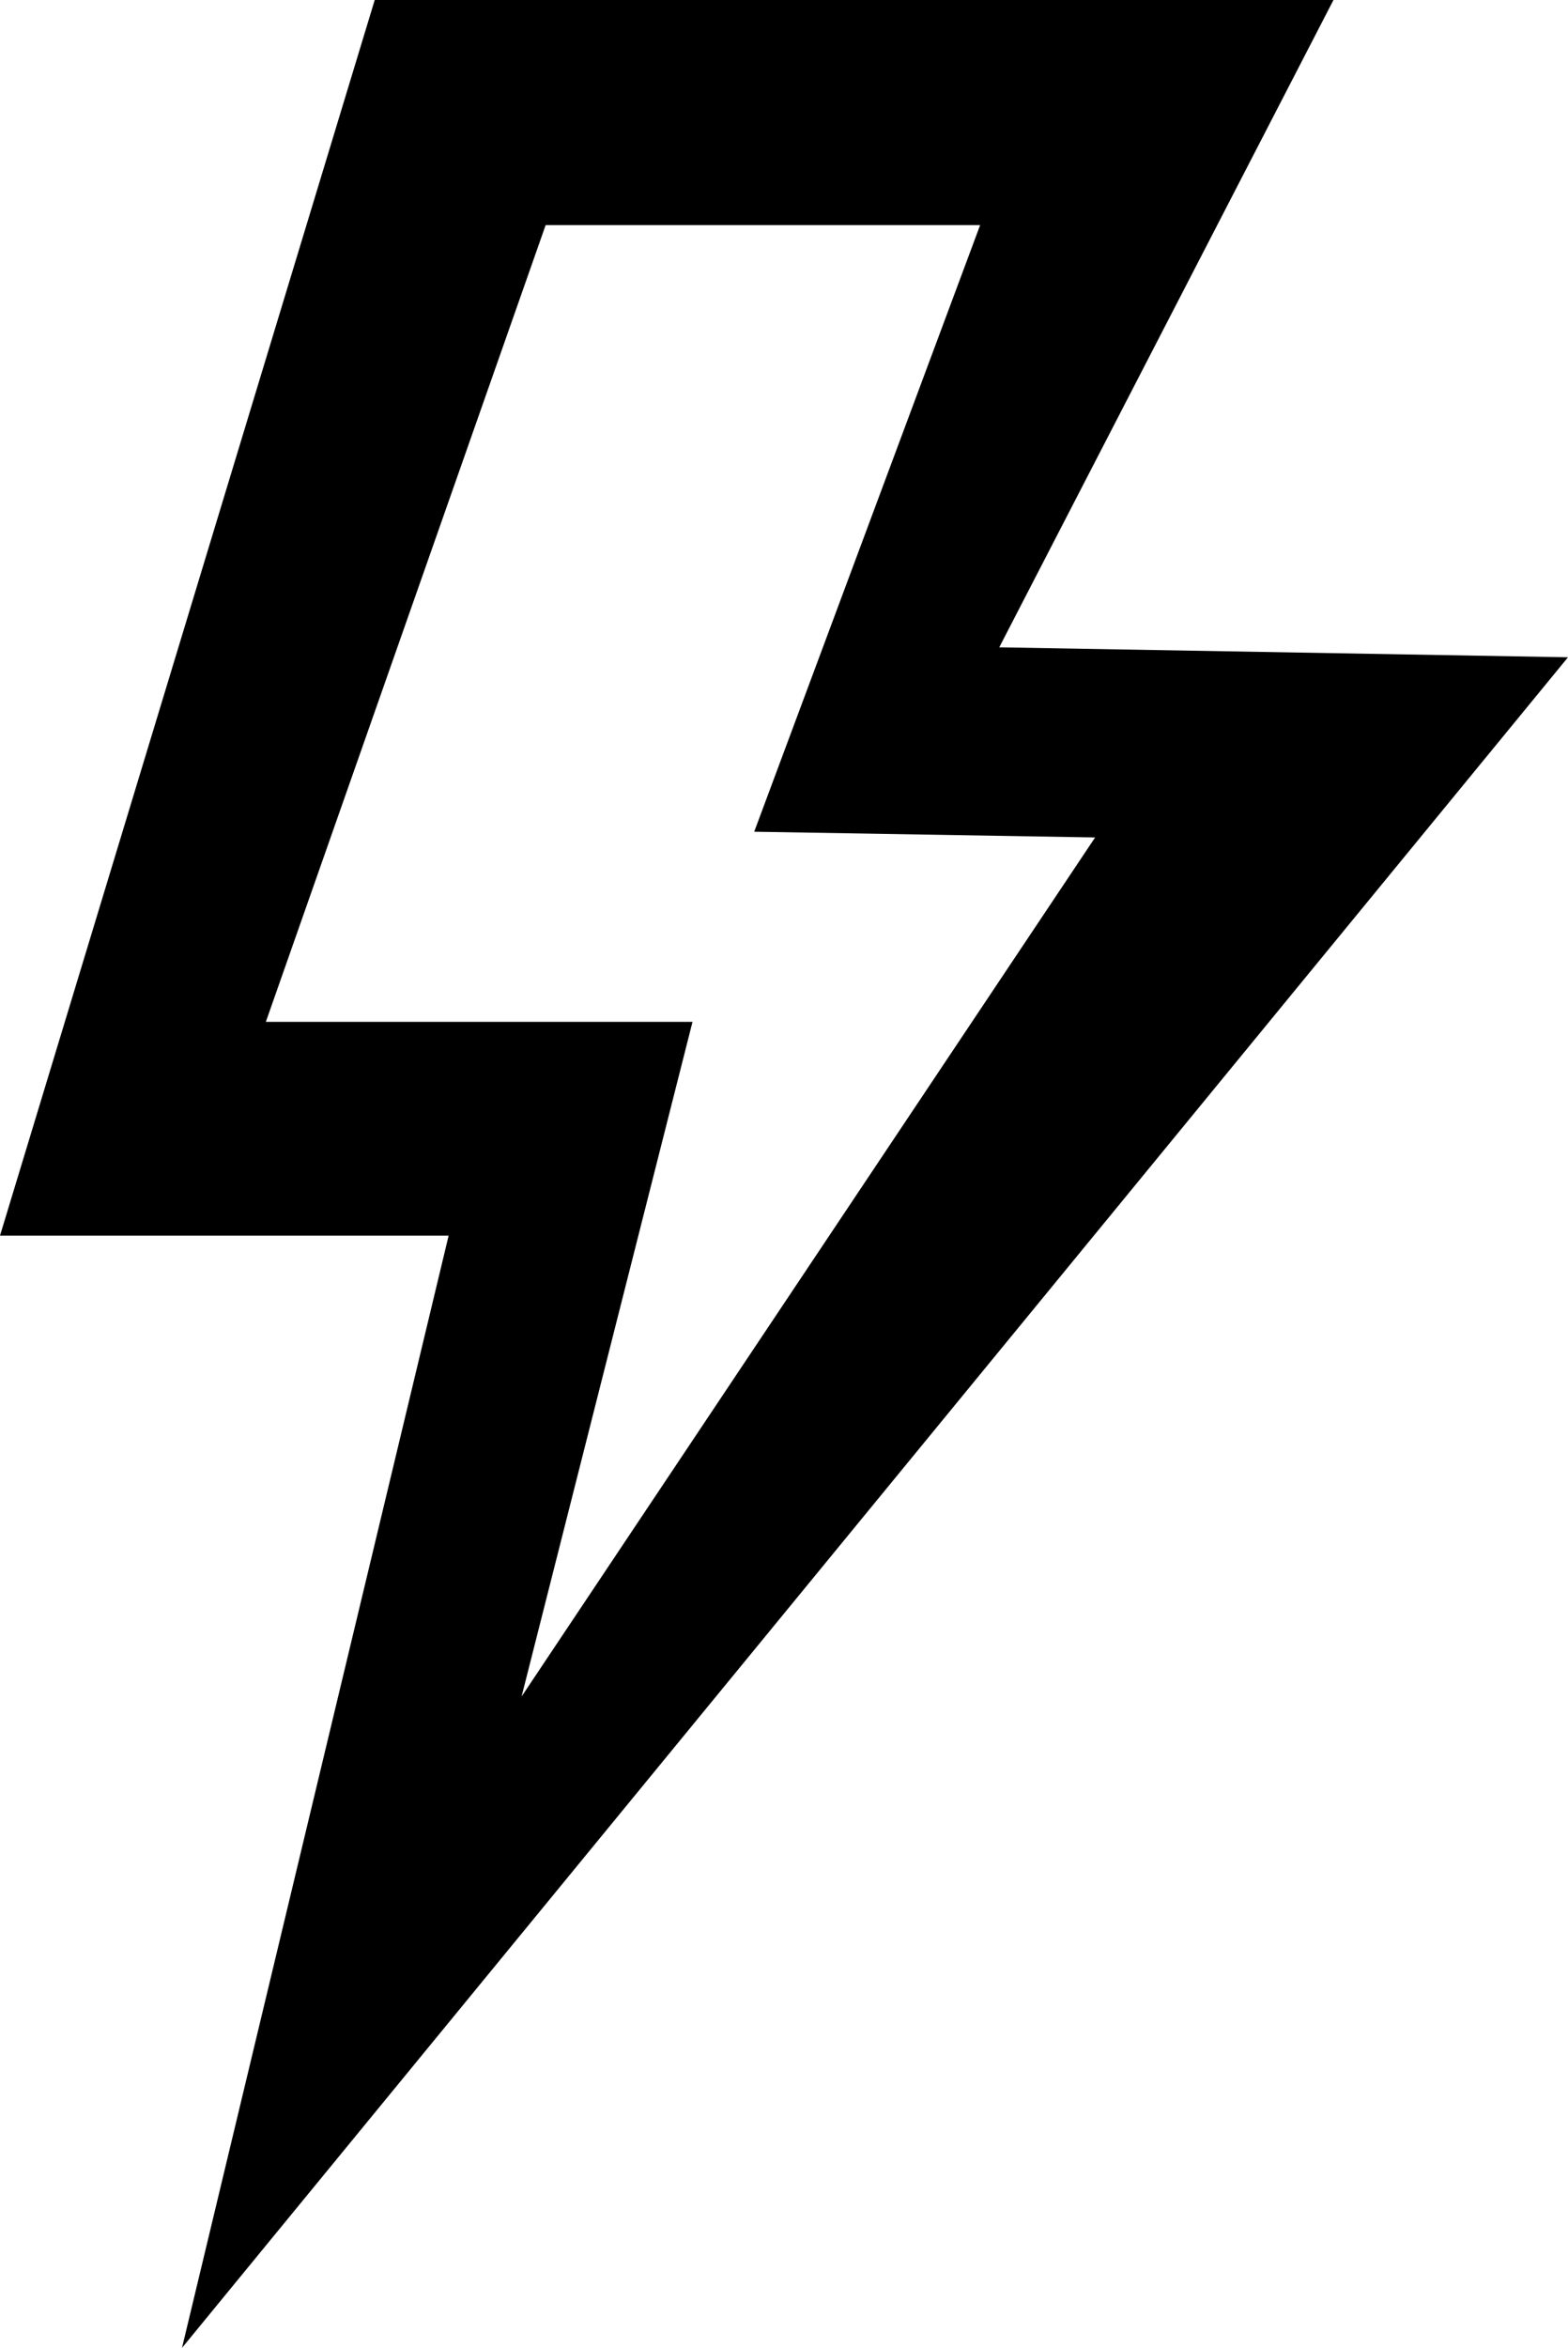 <?xml version="1.0" encoding="utf-8"?><svg version="1.1" id="Layer_1" xmlns="http://www.w3.org/2000/svg" xmlns:xlink="http://www.w3.org/1999/xlink" x="0px" y="0px" viewBox="0 0 82.1 122.88" style="enable-background:new 0 0 82.1 122.88" xml:space="preserve"><style type="text/css">.st0{fill-rule:evenodd;clip-rule:evenodd;}</style><g><path class="st0" d="M19.62,0h50.2l-17.5,33.88L82.1,34.4L9.53,122.88l13.96-58.21L0,64.67L19.62,0L19.62,0L19.62,0z M13.92,53.48 l14.65-41.7h22.75L39.49,43.53l17.85,0.3L27.31,88.79l8.95-35.31L13.92,53.48L13.92,53.48L13.92,53.48z"/></g></svg>
